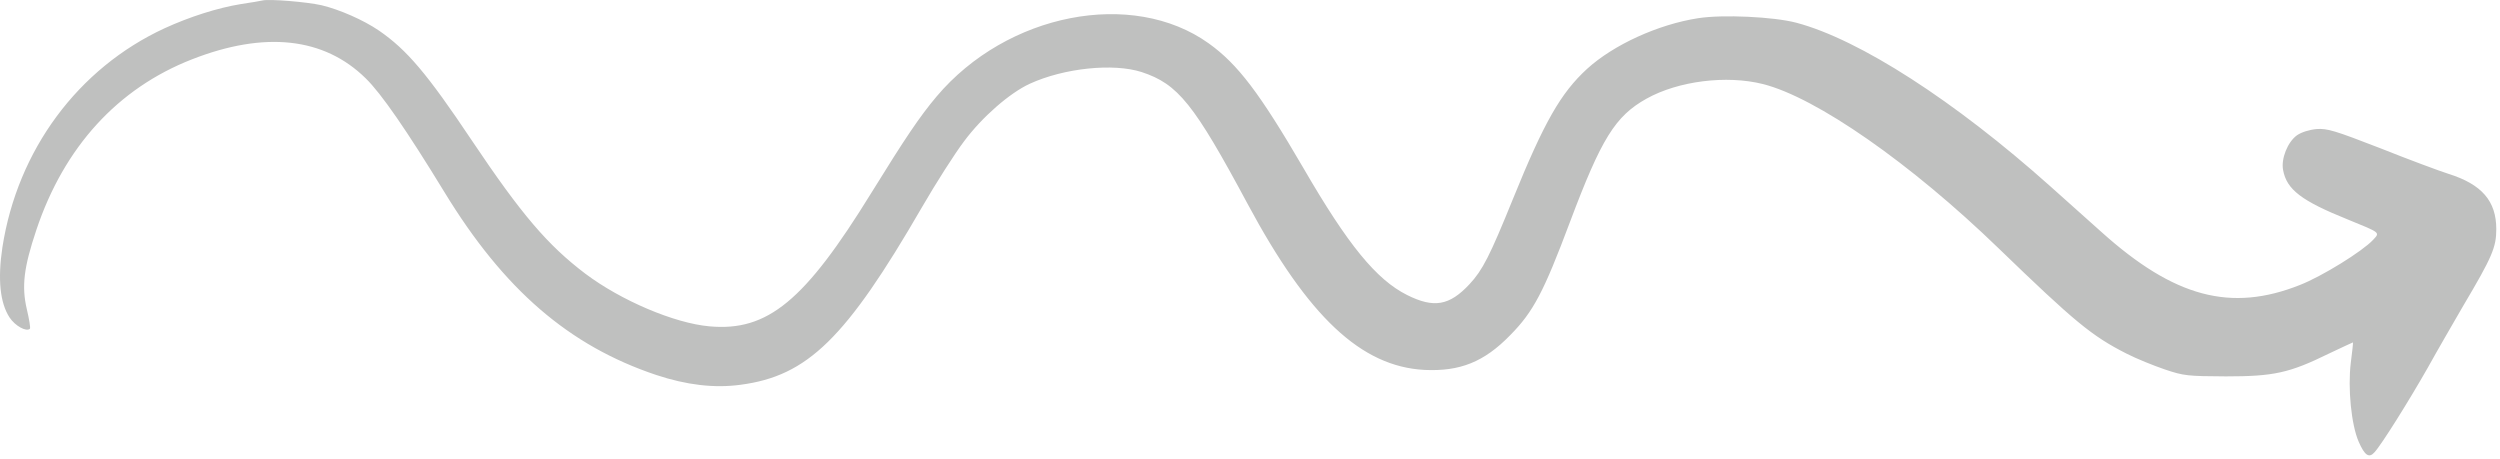 <svg width="245" height="45" viewBox="0 0 245 45" fill="none" xmlns="http://www.w3.org/2000/svg">
  <path fill-rule="evenodd" clip-rule="evenodd"
    d="M25.725 0.046C25.538 0.093 24.576 0.257 23.615 0.398C21.317 0.773 18.596 1.642 16.134 2.768C7.645 6.687 1.712 14.712 0.235 24.238C-0.235 27.359 0 29.682 0.938 31.114C1.477 31.935 2.58 32.545 2.931 32.217C3.002 32.146 2.861 31.278 2.626 30.292C2.111 28.063 2.322 26.233 3.565 22.525C6.285 14.406 11.538 8.658 18.807 5.818C25.936 3.026 31.752 3.659 35.833 7.672C37.357 9.15 39.866 12.787 43.548 18.818C49.387 28.392 55.766 33.883 64.302 36.745C67.28 37.731 70 38.059 72.579 37.707C79.146 36.839 82.898 33.178 90.332 20.343C91.715 17.95 93.591 15.017 94.482 13.843C96.265 11.45 98.938 9.127 100.908 8.212C104.285 6.663 109.116 6.17 111.883 7.062C115.447 8.235 116.995 10.159 122.271 19.991C128.204 31.043 133.387 35.924 139.601 36.252C143.072 36.417 145.44 35.478 147.997 32.85C150.271 30.55 151.28 28.626 153.859 21.751C156.931 13.585 158.291 11.38 161.363 9.667C164.482 7.93 169.196 7.344 172.76 8.235C177.99 9.549 187.253 16.002 195.859 24.332C203.317 31.536 204.982 32.92 208.405 34.657C209.367 35.15 211.055 35.83 212.157 36.206C214.033 36.839 214.385 36.863 218.137 36.886C222.827 36.886 224.352 36.557 228.221 34.657C229.511 34.047 230.566 33.554 230.59 33.554C230.613 33.578 230.519 34.493 230.378 35.548C230.074 38.059 230.425 41.626 231.152 43.292C231.739 44.63 232.161 44.934 232.7 44.324C233.38 43.597 236.077 39.279 237.906 36.065C238.868 34.328 240.462 31.583 241.4 29.964C244.238 25.177 244.636 24.238 244.636 22.455C244.636 19.71 243.229 18.067 239.946 17.035C239.055 16.753 236.03 15.627 233.263 14.524C228.784 12.787 228.08 12.576 227.025 12.647C226.298 12.717 225.548 12.952 225.102 13.257C224.188 13.914 223.531 15.556 223.742 16.659C224.094 18.583 225.548 19.686 230.097 21.516C233.31 22.831 233.263 22.76 232.559 23.511C231.504 24.637 227.564 27.078 225.407 27.922C218.63 30.621 213.072 29.142 205.943 22.737C204.653 21.587 202.379 19.545 200.901 18.231C191.544 9.878 182.234 3.871 176.044 2.228C173.816 1.641 168.844 1.407 166.429 1.782C162.489 2.392 158.127 4.387 155.524 6.757C152.945 9.127 151.327 11.966 148.278 19.475C146.003 25.083 145.3 26.468 144.01 27.852C142.04 29.964 140.516 30.222 137.889 28.908C134.888 27.406 132.097 24.004 127.735 16.471C123.467 9.15 121.31 6.288 118.449 4.246C110.968 -1.104 98.68 1.29 91.786 9.455C90.144 11.403 88.737 13.491 85.384 18.912C78.864 29.495 75.23 32.498 69.531 31.982C66.084 31.677 60.854 29.448 57.36 26.82C53.678 24.027 51.122 21.047 46.245 13.773C41.836 7.179 39.866 4.88 37.146 3.002C35.598 1.947 33.276 0.938 31.518 0.515C30.064 0.187 26.382 -0.118 25.725 0.046Z"
    fill="rgba(191, 192, 191, 1)" />
</svg>